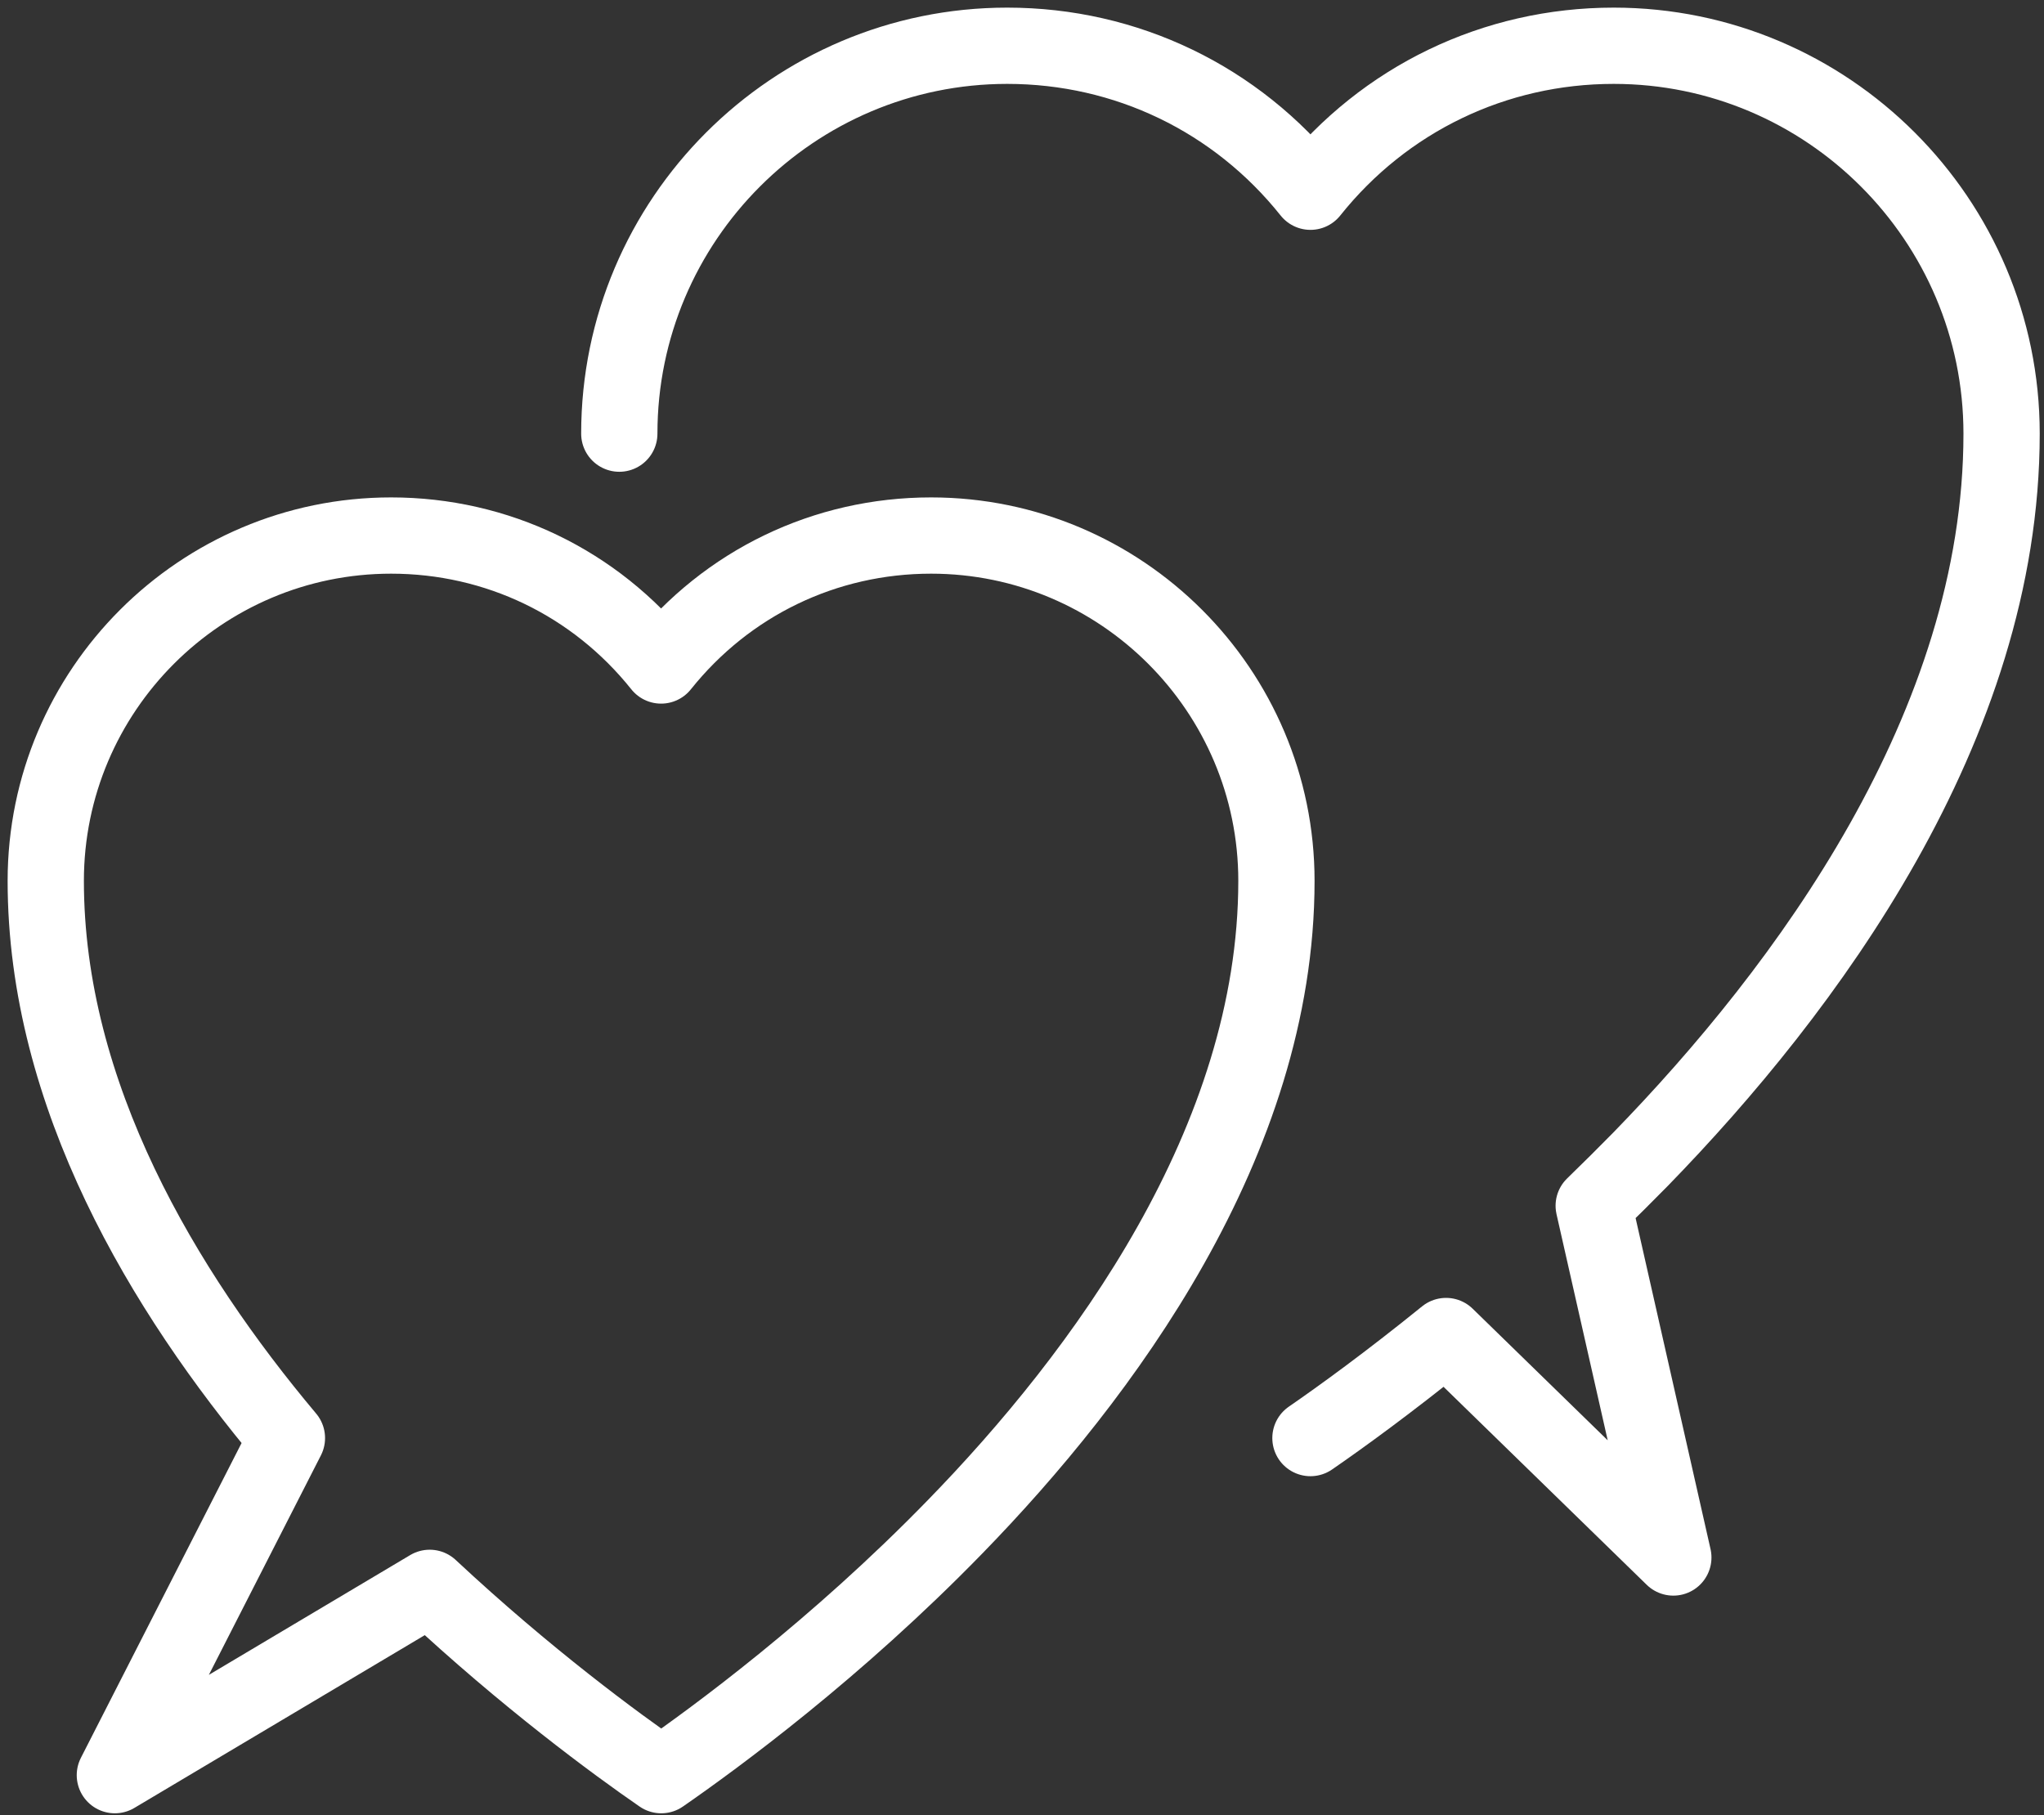 <svg xmlns="http://www.w3.org/2000/svg" width="134" height="119" viewBox="0 0 134 119" fill="none"><rect x="0" y="0" width="134" height="119" fill="#333333" stroke="none"/><path d="M18.81 94.28C10.73 84.66 3 71.8 3 57.75C3 45.26 13.16 35.11 25.64 35.11C32.58 35.11 39.01 38.21 43.34 43.63C47.67 38.21 54.09 35.11 61.04 35.11C73.52 35.11 83.68 45.27 83.68 57.75C83.68 74.86 72.23 90.22 62.62 100.09C54.82 108.11 46.93 113.9 43.35 116.38C40.39 114.34 34.52 110.03 28.17 104.1L7.53 116.38L18.81 94.28V94.28Z" stroke="white" stroke-width="5" stroke-linecap="round" stroke-linejoin="round"></path><path d="M85.91 94.28C87.9 92.91 91.06 90.62 94.8 87.59L109.7 102.11L104.48 79.05C105.5 78.06 106.53 77.04 107.56 75.99C118.35 64.9 131.22 47.65 131.22 28.43C131.22 14.41 119.81 3 105.79 3C97.99 3 90.77 6.48 85.91 12.57C81.05 6.48 73.83 3 66.03 3C52.01 3 40.6 14.41 40.6 28.43" stroke="white" stroke-width="5" stroke-linecap="round" stroke-linejoin="round"></path></svg>